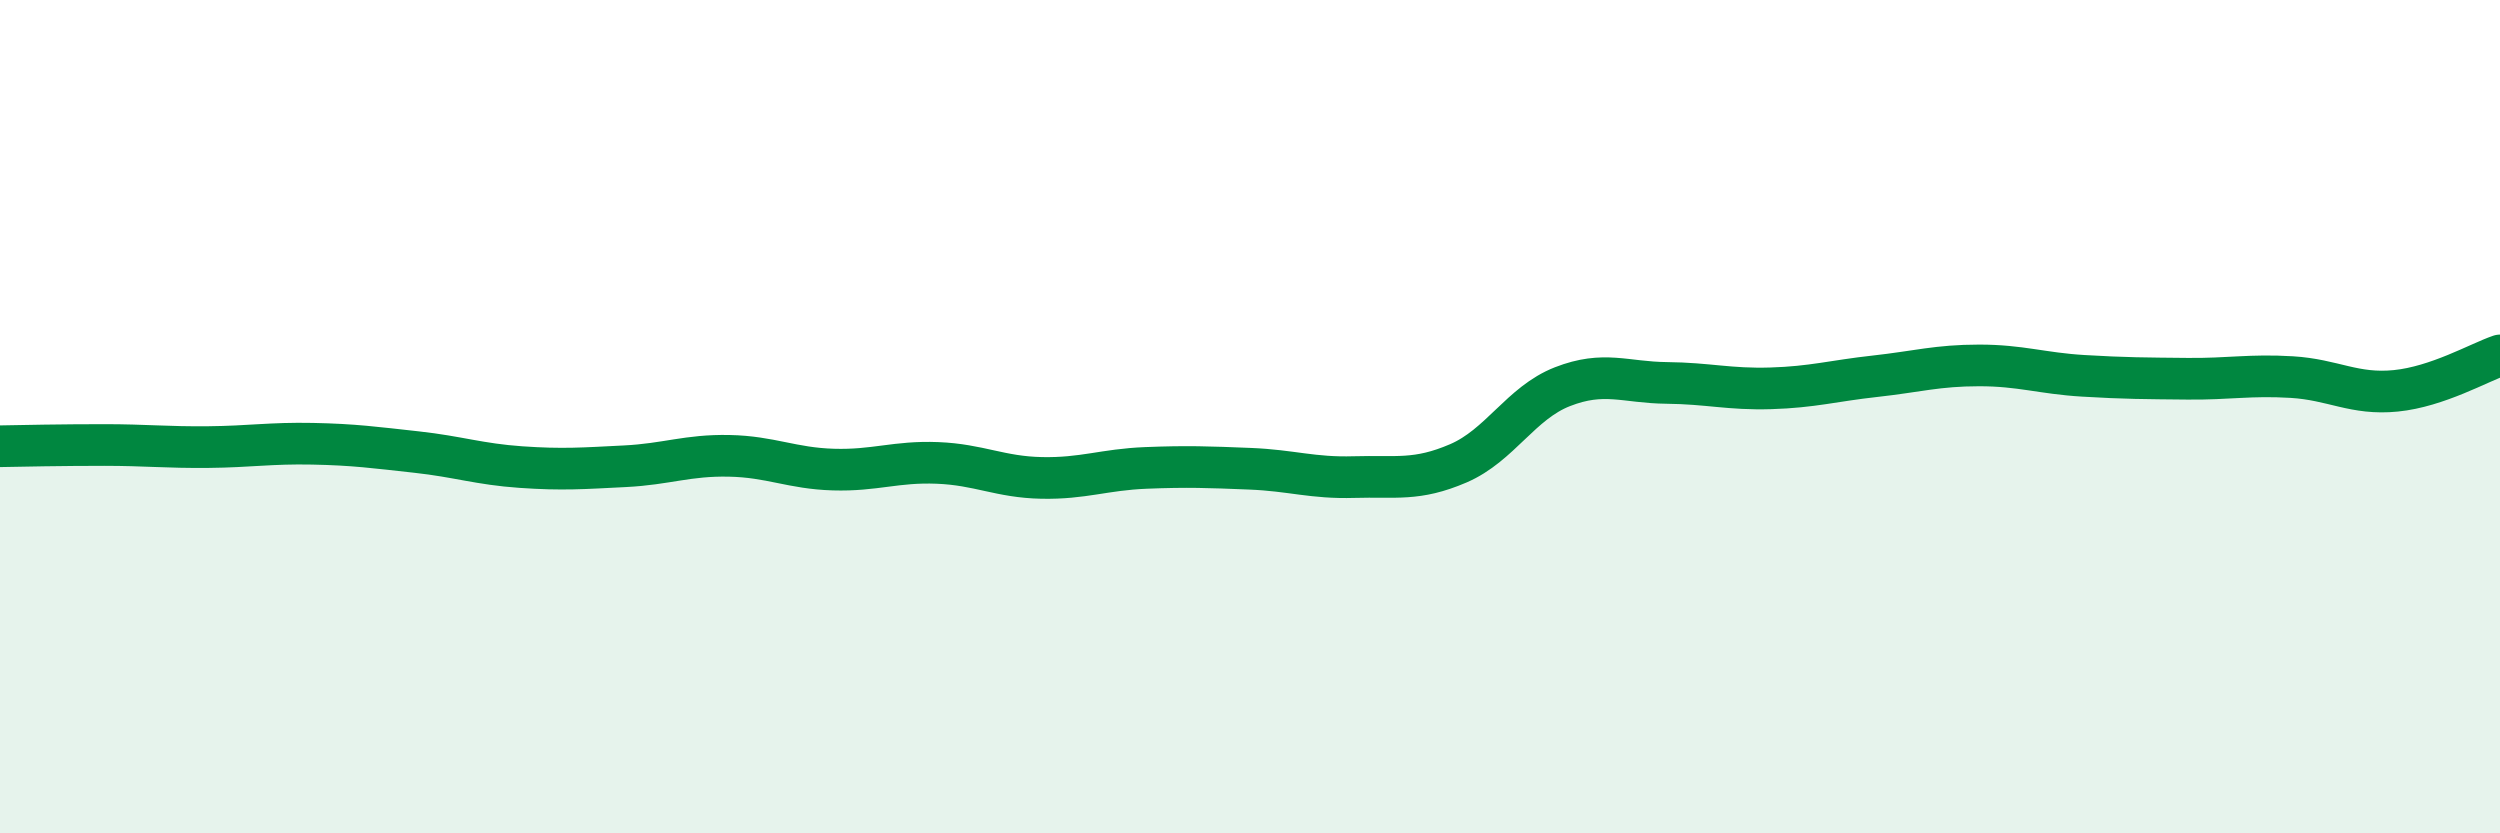 
    <svg width="60" height="20" viewBox="0 0 60 20" xmlns="http://www.w3.org/2000/svg">
      <path
        d="M 0,10.71 C 0.5,10.7 1.5,10.68 2.5,10.68 C 3.5,10.68 4,10.74 5,10.73 C 6,10.72 6.5,10.63 7.5,10.65 C 8.5,10.67 9,10.74 10,10.85 C 11,10.96 11.5,11.14 12.5,11.21 C 13.5,11.28 14,11.24 15,11.19 C 16,11.14 16.5,10.92 17.5,10.94 C 18.5,10.96 19,11.24 20,11.27 C 21,11.3 21.5,11.07 22.5,11.11 C 23.5,11.15 24,11.45 25,11.47 C 26,11.49 26.5,11.27 27.5,11.23 C 28.5,11.19 29,11.21 30,11.25 C 31,11.29 31.5,11.48 32.5,11.45 C 33.5,11.42 34,11.55 35,11.12 C 36,10.69 36.5,9.67 37.5,9.28 C 38.5,8.89 39,9.18 40,9.19 C 41,9.2 41.5,9.35 42.5,9.32 C 43.5,9.29 44,9.14 45,9.03 C 46,8.92 46.5,8.77 47.5,8.77 C 48.5,8.77 49,8.96 50,9.02 C 51,9.08 51.5,9.08 52.5,9.09 C 53.5,9.1 54,8.99 55,9.05 C 56,9.11 56.5,9.48 57.5,9.38 C 58.5,9.28 59.5,8.7 60,8.53L60 20L0 20Z"
        fill="#008740"
        opacity="0.1"
        stroke-linecap="round"
        stroke-linejoin="round"
      />
      <path
        d="M 0,10.71 C 0.5,10.7 1.5,10.68 2.5,10.68 C 3.5,10.68 4,10.74 5,10.73 C 6,10.72 6.5,10.63 7.5,10.65 C 8.5,10.67 9,10.74 10,10.85 C 11,10.96 11.5,11.14 12.5,11.21 C 13.5,11.28 14,11.24 15,11.19 C 16,11.14 16.5,10.92 17.5,10.94 C 18.5,10.96 19,11.24 20,11.27 C 21,11.3 21.5,11.07 22.5,11.11 C 23.5,11.15 24,11.45 25,11.47 C 26,11.49 26.5,11.27 27.5,11.23 C 28.5,11.19 29,11.21 30,11.25 C 31,11.29 31.5,11.48 32.5,11.45 C 33.5,11.42 34,11.55 35,11.12 C 36,10.69 36.5,9.67 37.5,9.28 C 38.5,8.89 39,9.18 40,9.19 C 41,9.2 41.5,9.35 42.5,9.32 C 43.5,9.29 44,9.14 45,9.03 C 46,8.92 46.5,8.77 47.5,8.77 C 48.5,8.77 49,8.96 50,9.02 C 51,9.08 51.5,9.08 52.5,9.09 C 53.5,9.1 54,8.99 55,9.05 C 56,9.11 56.5,9.48 57.5,9.38 C 58.5,9.28 59.5,8.7 60,8.53"
        stroke="#008740"
        stroke-width="1"
        fill="none"
        stroke-linecap="round"
        stroke-linejoin="round"
      />
    </svg>
  